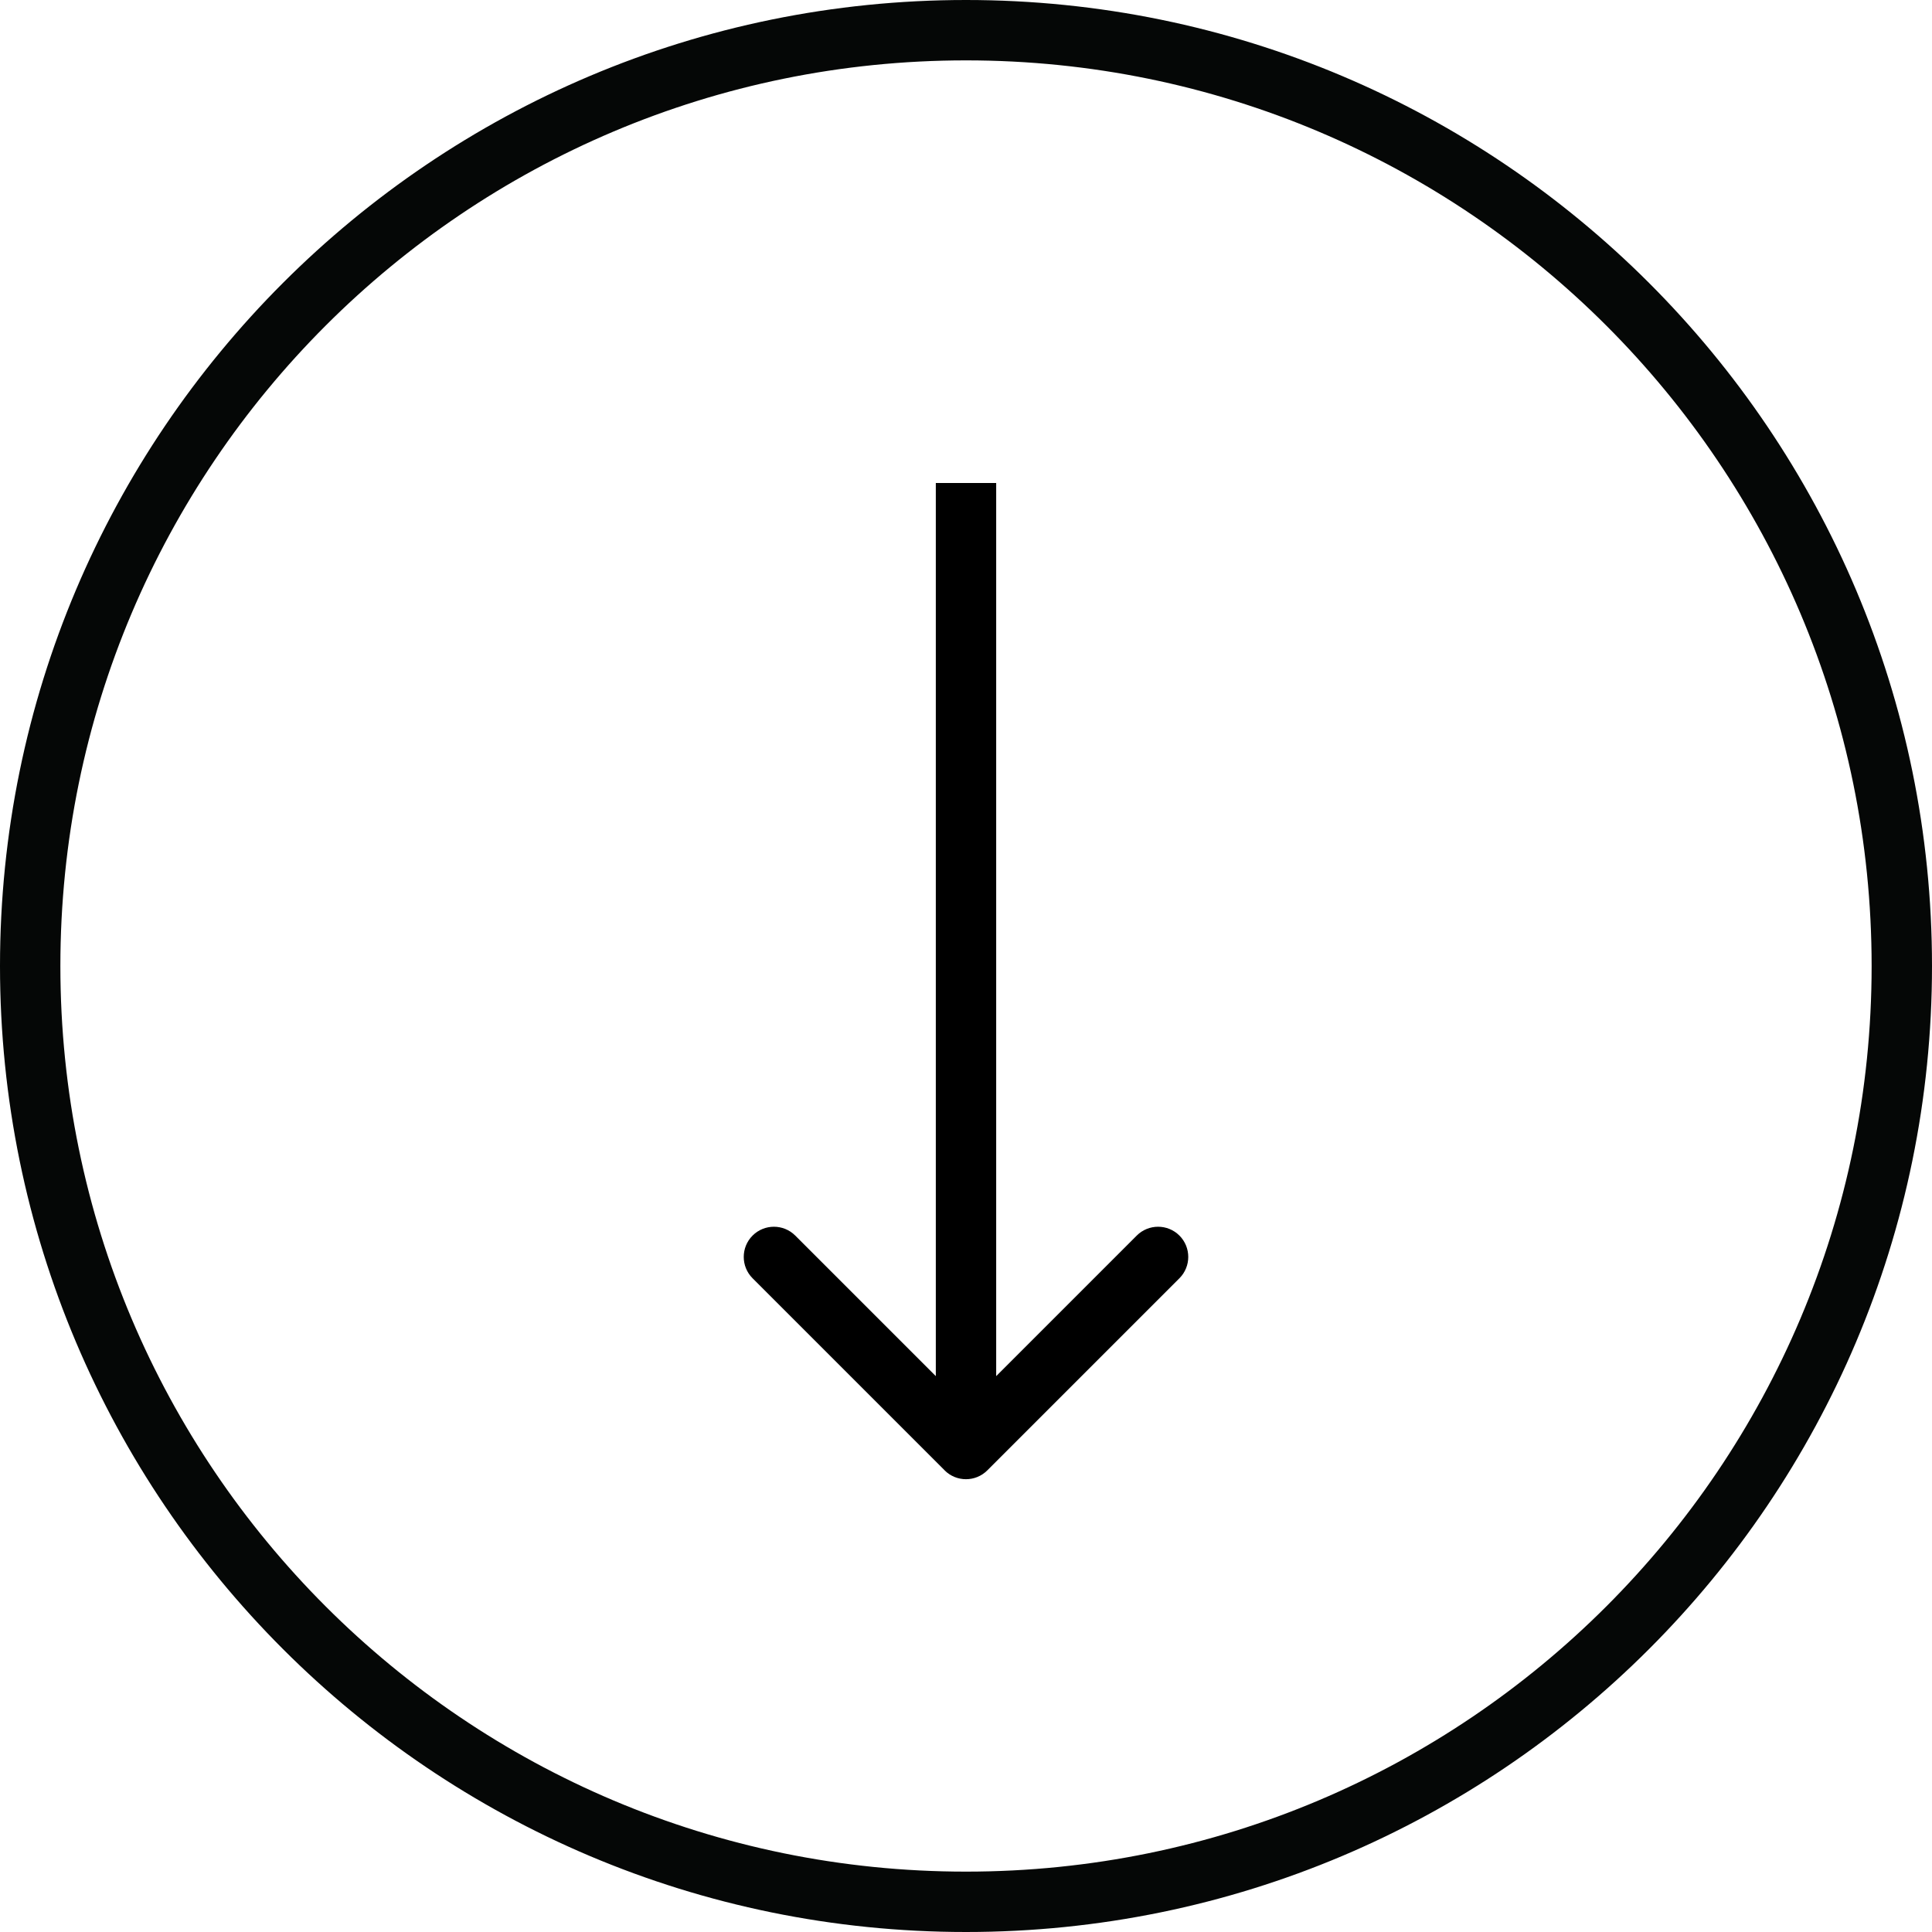 <svg xmlns="http://www.w3.org/2000/svg" viewBox="0 0 32 32" width="32" height="32">
  <path fill="none" stroke="#050706" style="stroke: #050706" stroke-linejoin="miter" stroke-linecap="butt" stroke-miterlimit="4" stroke-width="1" d="M31.5 16c0 8.56-6.94 15.5-15.5 15.5s-15.5-6.94-15.5-15.5c0-8.56 6.94-15.5 15.5-15.5s15.5 6.94 15.5 15.5z"></path>
  <path d="M15.646 24.354c0.195 0.195 0.512 0.195 0.707 0l3.182-3.182c0.195-0.195 0.195-0.512 0-0.707s-0.512-0.195-0.707 0l-2.828 2.828-2.828-2.828c-0.195-0.195-0.512-0.195-0.707 0s-0.195 0.512 0 0.707l3.182 3.182zM15.5 8v16h1v-16h-1z"></path>
</svg>